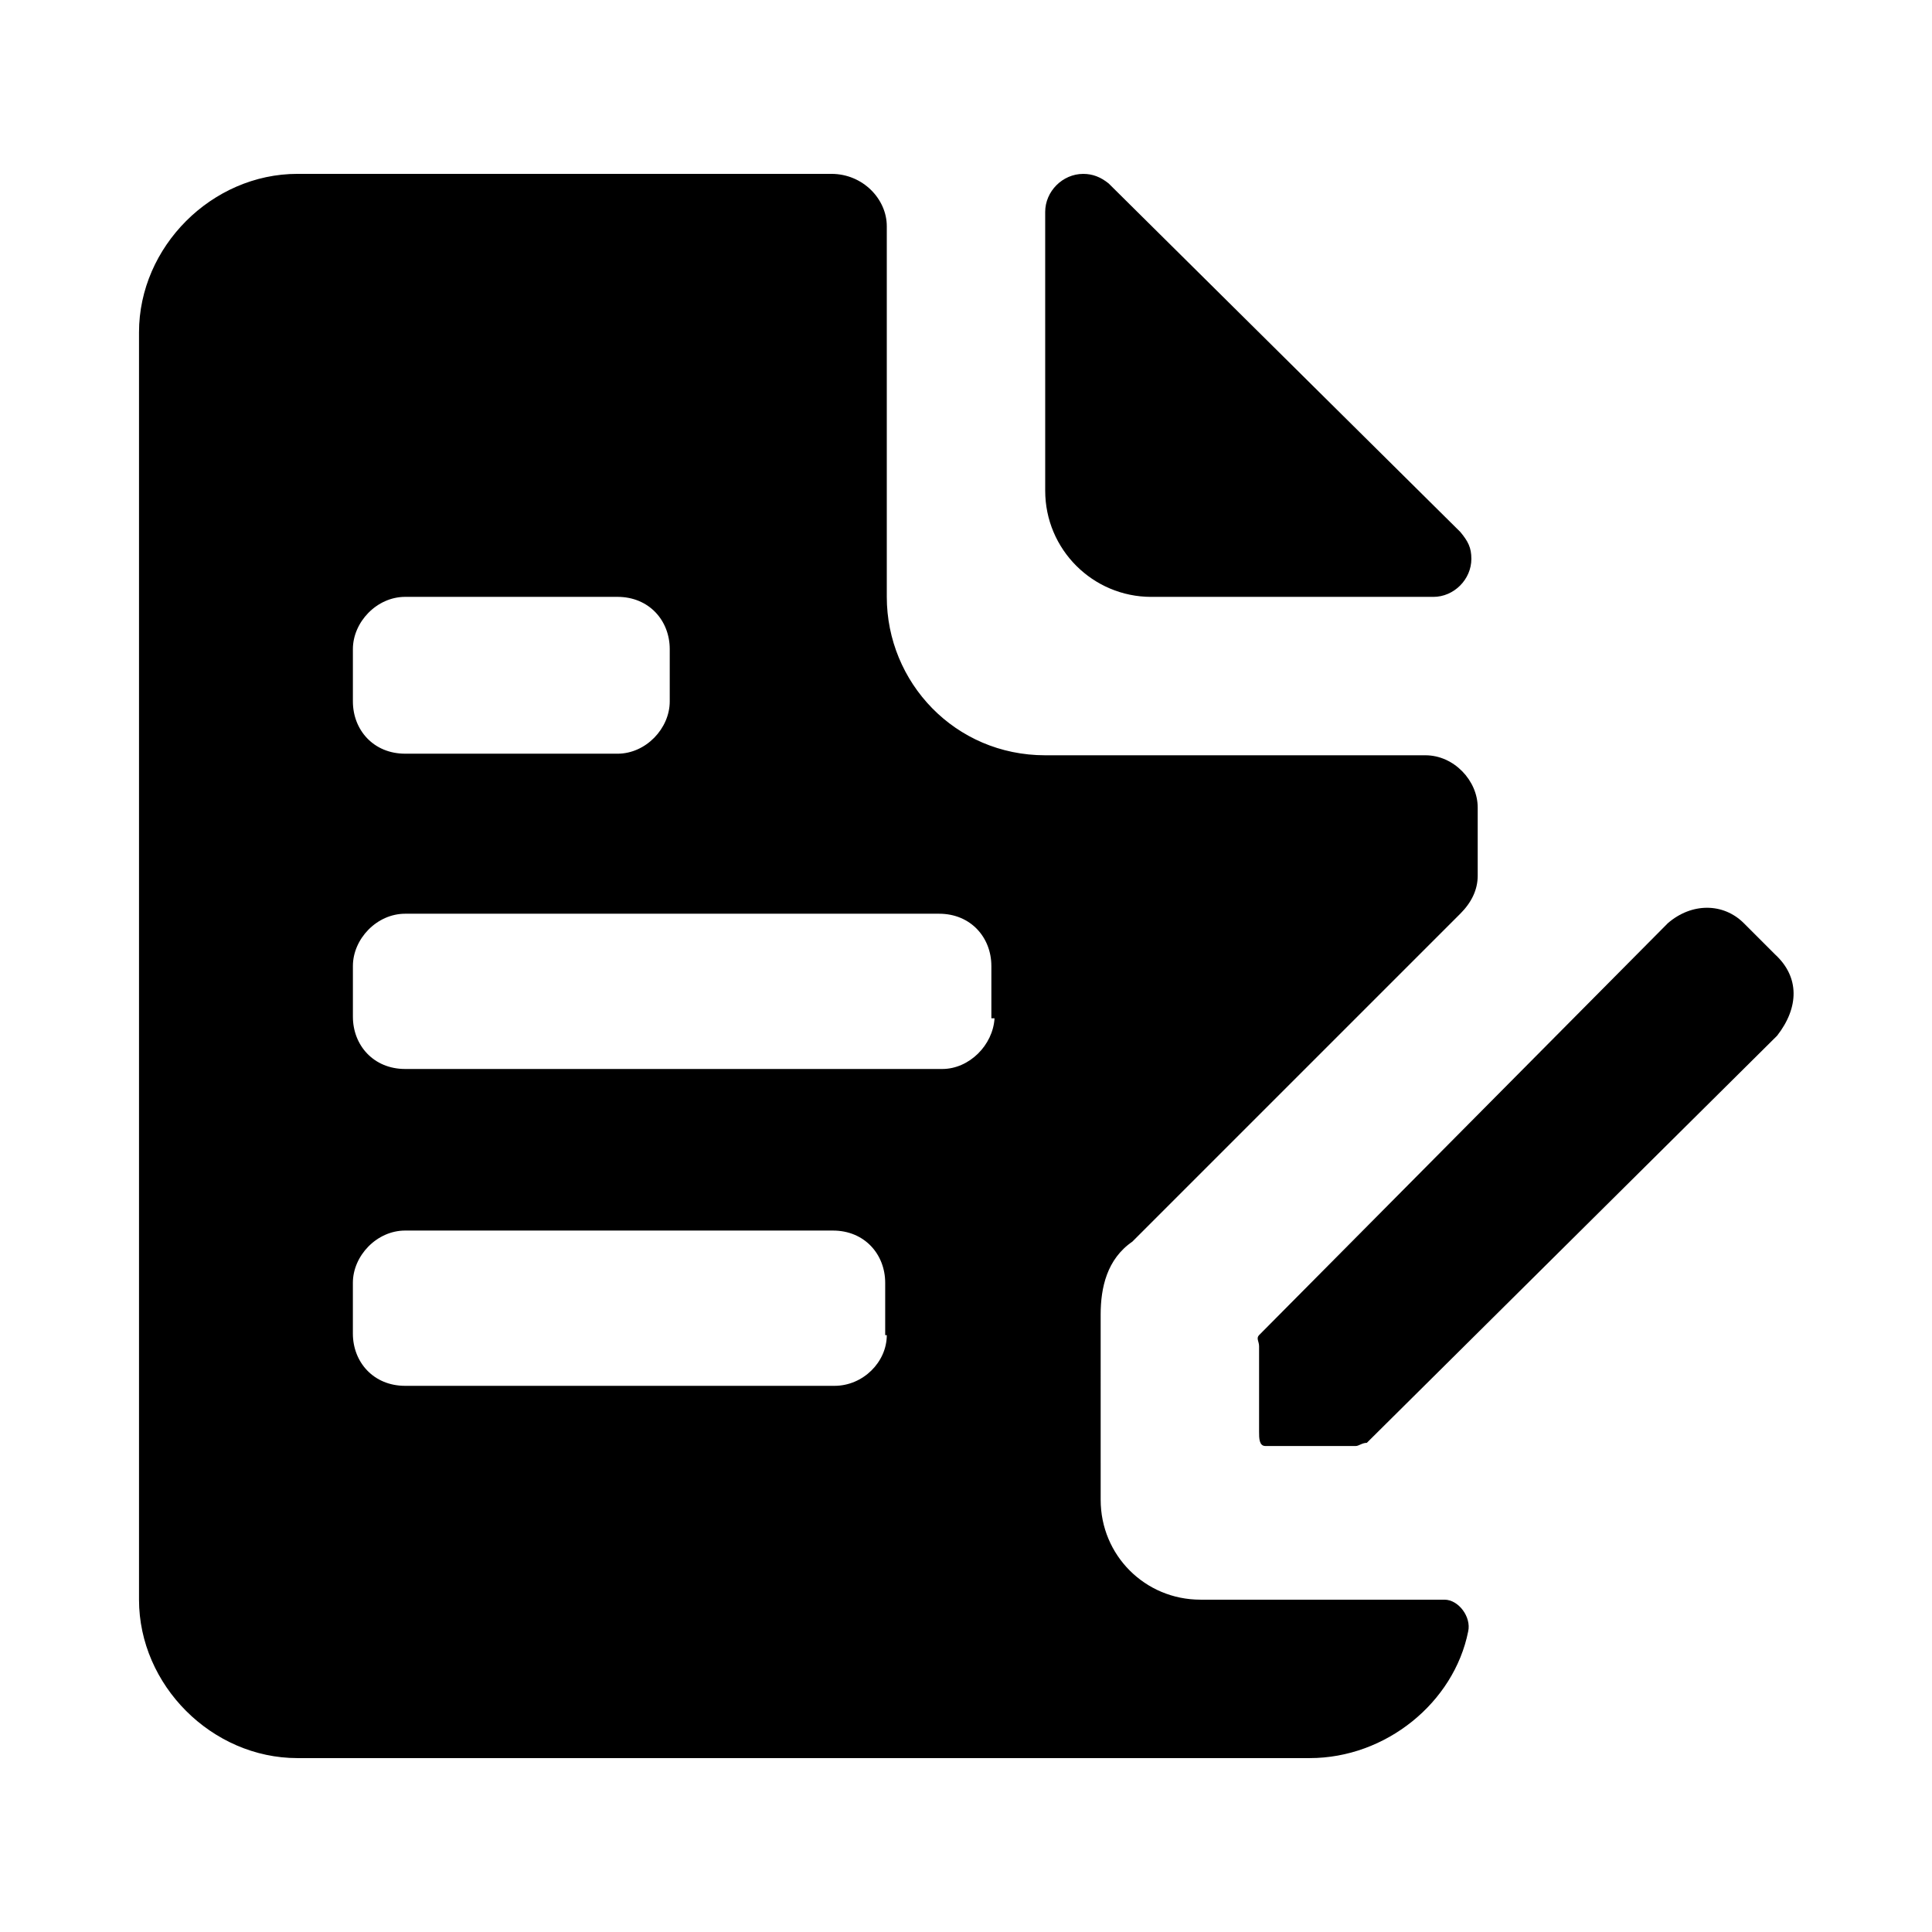 <?xml version="1.0" encoding="UTF-8"?>
<!-- Uploaded to: SVG Repo, www.svgrepo.com, Generator: SVG Repo Mixer Tools -->
<svg fill="#000000" width="800px" height="800px" version="1.1" viewBox="144 144 512 512" xmlns="http://www.w3.org/2000/svg">
 <g>
  <path d="m449.12 302.18h74.73c5.457 0 10.078-4.617 10.078-10.078 0-2.938-0.84-4.617-2.938-7.137l-93.203-92.363c-2.106-1.68-4.203-2.519-6.723-2.519-5.457 0-10.078 4.617-10.078 10.078l0.004 73.891c0 15.535 12.594 28.129 28.129 28.129z"/>
  <path d="m526.79 567.93h-64.652c-14.695 0-26.449-11.754-26.449-26.449l-0.004-49.121c0-7.137 1.68-14.695 8.398-19.312l86.906-86.906c2.938-2.938 4.617-6.297 4.617-10.078v-18.051c0-7.137-6.297-13.855-13.855-13.855h-100.76c-23.93 0-41.984-19.312-41.984-41.984v-98.242c0-7.137-6.297-13.855-14.695-13.855h-141.49c-22.672 0-41.984 19.312-41.984 41.984v335.87c0 22.672 19.312 41.984 41.984 41.984h268.28c20.152 0 38.207-14.695 41.984-33.586 0.844-3.777-2.516-8.398-6.297-8.398zm-289.27-251.9c0-7.137 6.297-13.855 13.855-13.855h56.258c8.398 0 13.855 6.297 13.855 13.855v13.855c0 7.137-6.297 13.855-13.855 13.855l-56.258-0.004c-8.398 0-13.855-6.297-13.855-13.855zm127.63 195.23h-113.78c-8.398 0-13.855-6.297-13.855-13.855v-13.438c0-7.137 6.297-13.855 13.855-13.855h113.36c8.398 0 13.855 6.297 13.855 13.855v13.855h0.422c0 7.137-6.301 13.438-13.855 13.438zm28.547-83.969h-142.32c-8.398 0-13.855-6.297-13.855-13.855v-13.434c0-7.137 6.297-13.855 13.855-13.855h141.49c8.398 0 13.855 6.297 13.855 13.855v13.855h0.84c-0.422 7.137-6.719 13.434-13.859 13.434z"/>
  <path d="m614.54 397.06-8.398-8.398c-5.457-5.457-13.855-5.457-20.152 0l-108.32 109.16c-0.84 0.84 0 1.68 0 2.938v22.672c0 1.68 0 3.777 1.68 3.777h23.93c0.84 0 1.68-0.84 2.938-0.84l108.74-107.9c5.883-7.555 5.883-15.531-0.414-21.41z"/>
 </g>
</svg>